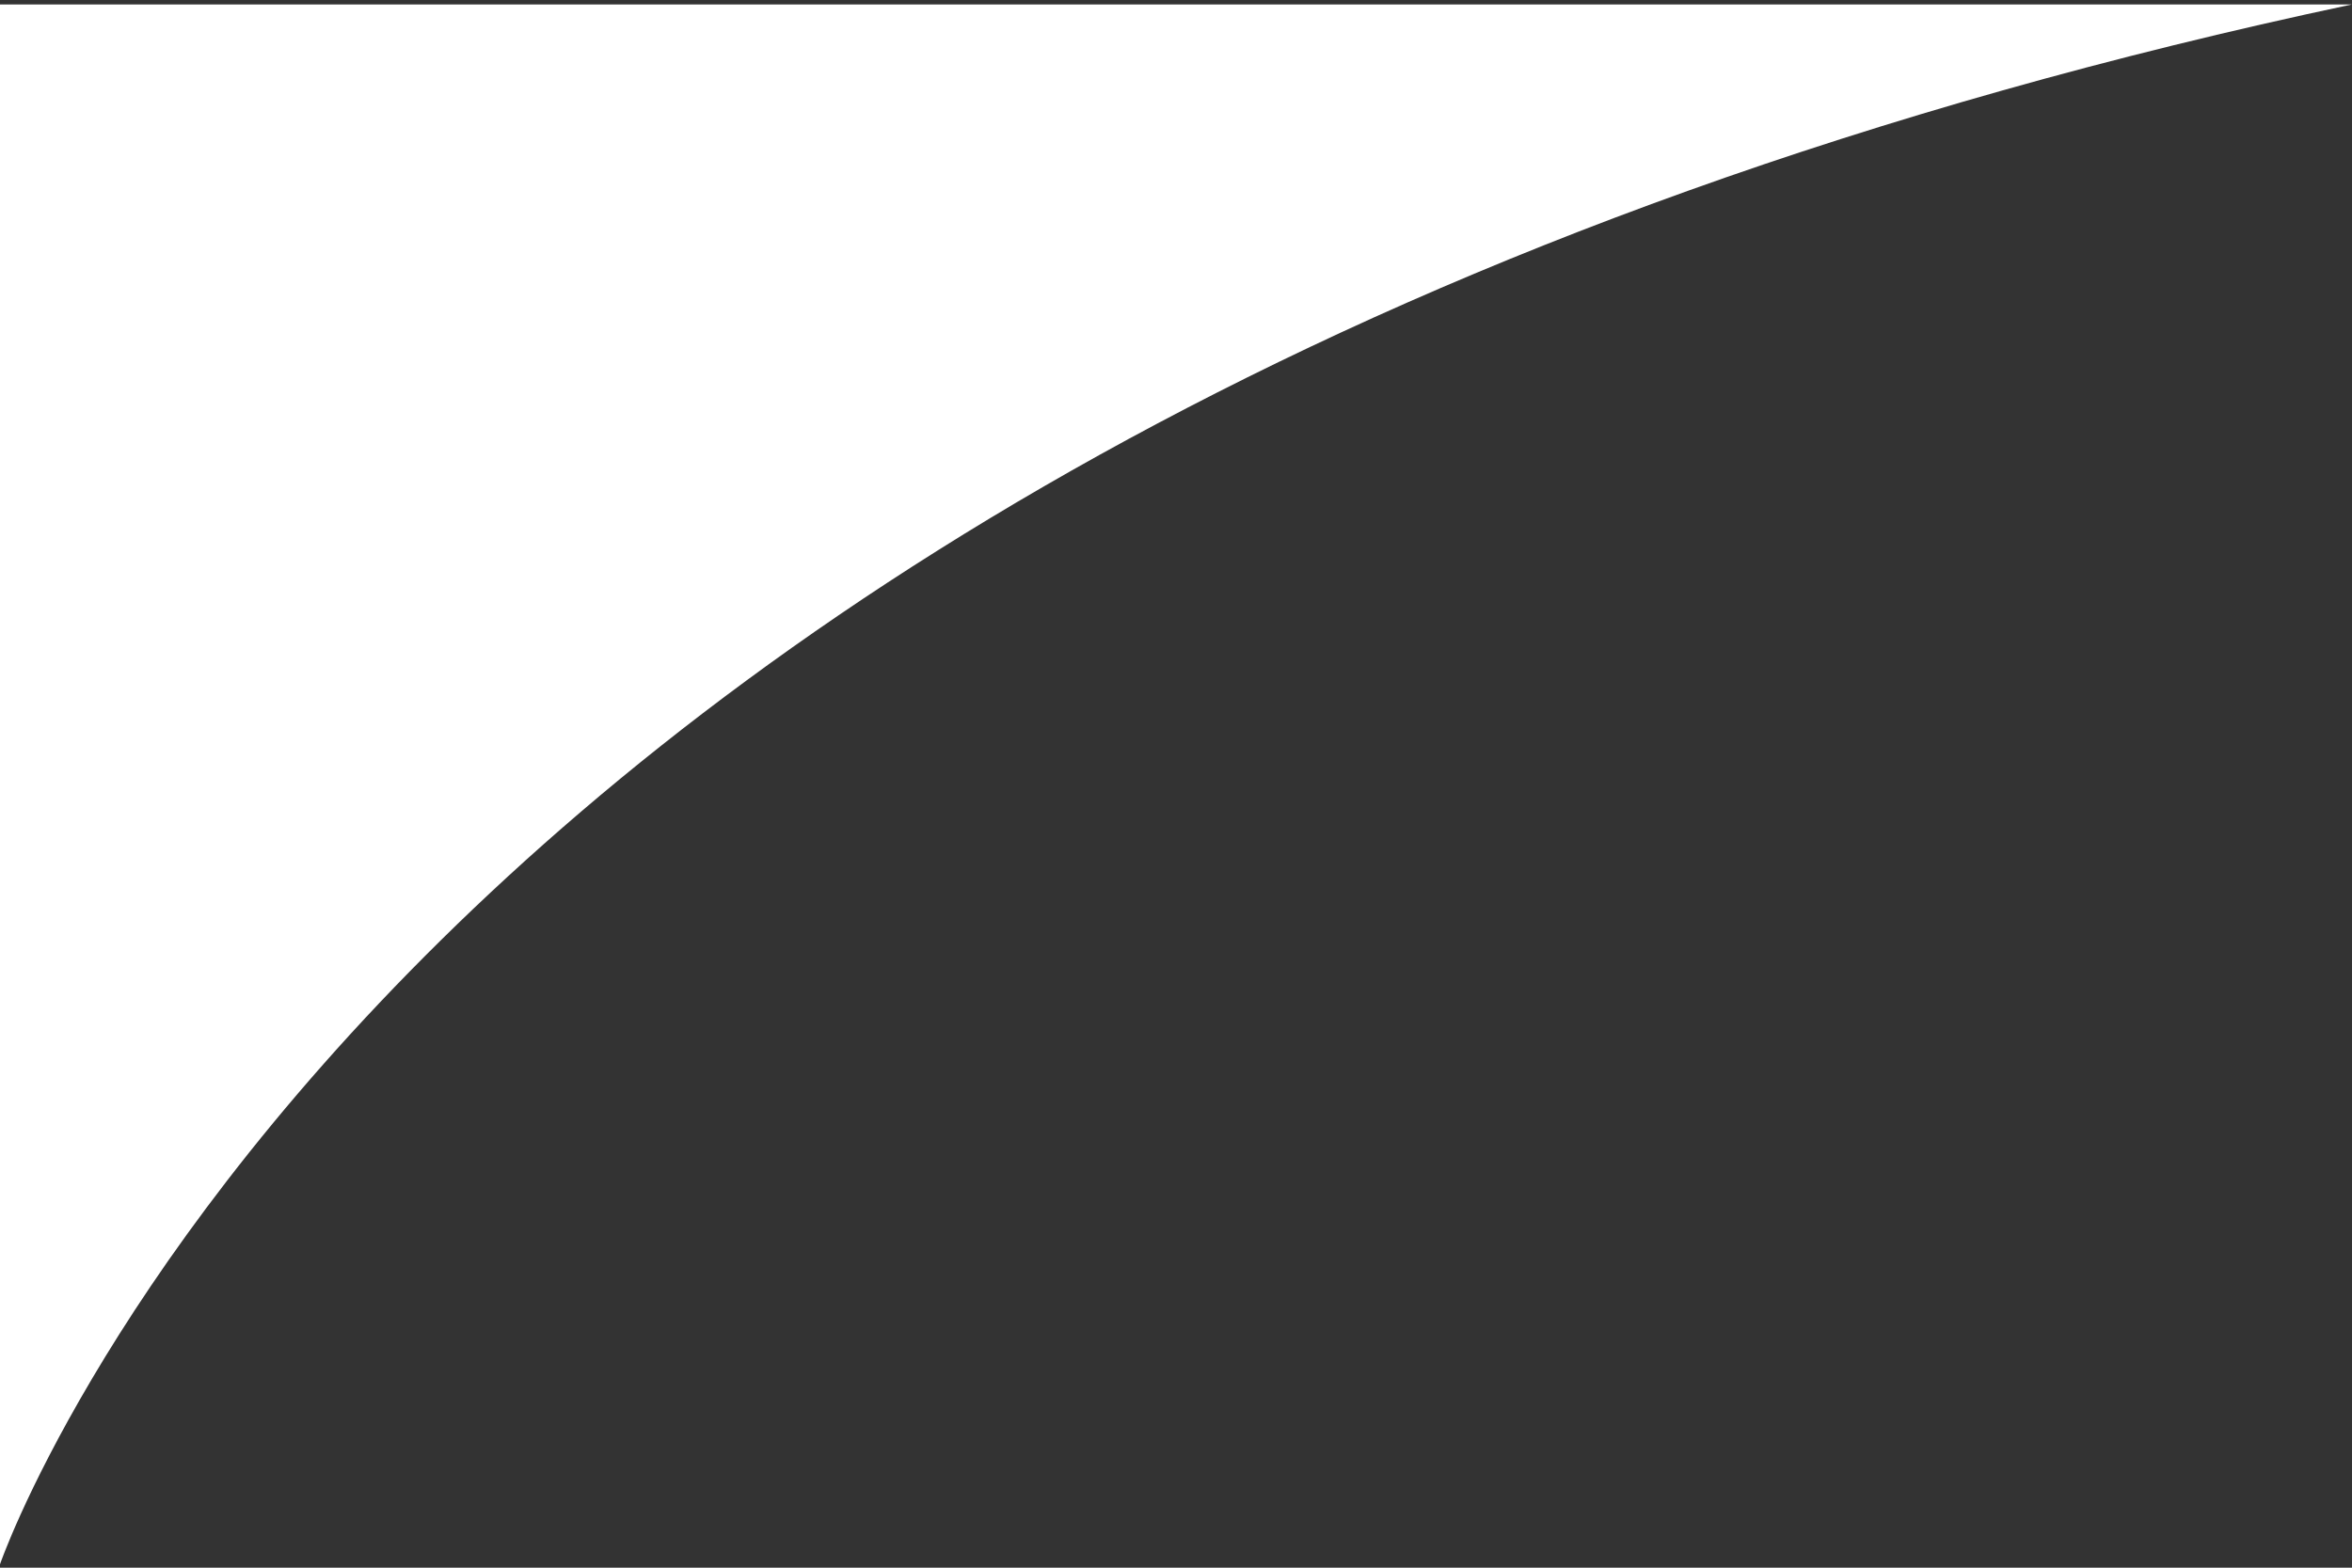 <svg width="234" height="156" viewBox="0 0 234 156" fill="none" xmlns="http://www.w3.org/2000/svg">
<rect x="0" y="0" width="234" height="156" fill="#333333" stroke="none"/>
<path d="M234 0.441H1.52588e-05V155.662C1.52588e-05 155.662 38.991 41.778 234 0.441Z" fill="white"/>
</svg>
